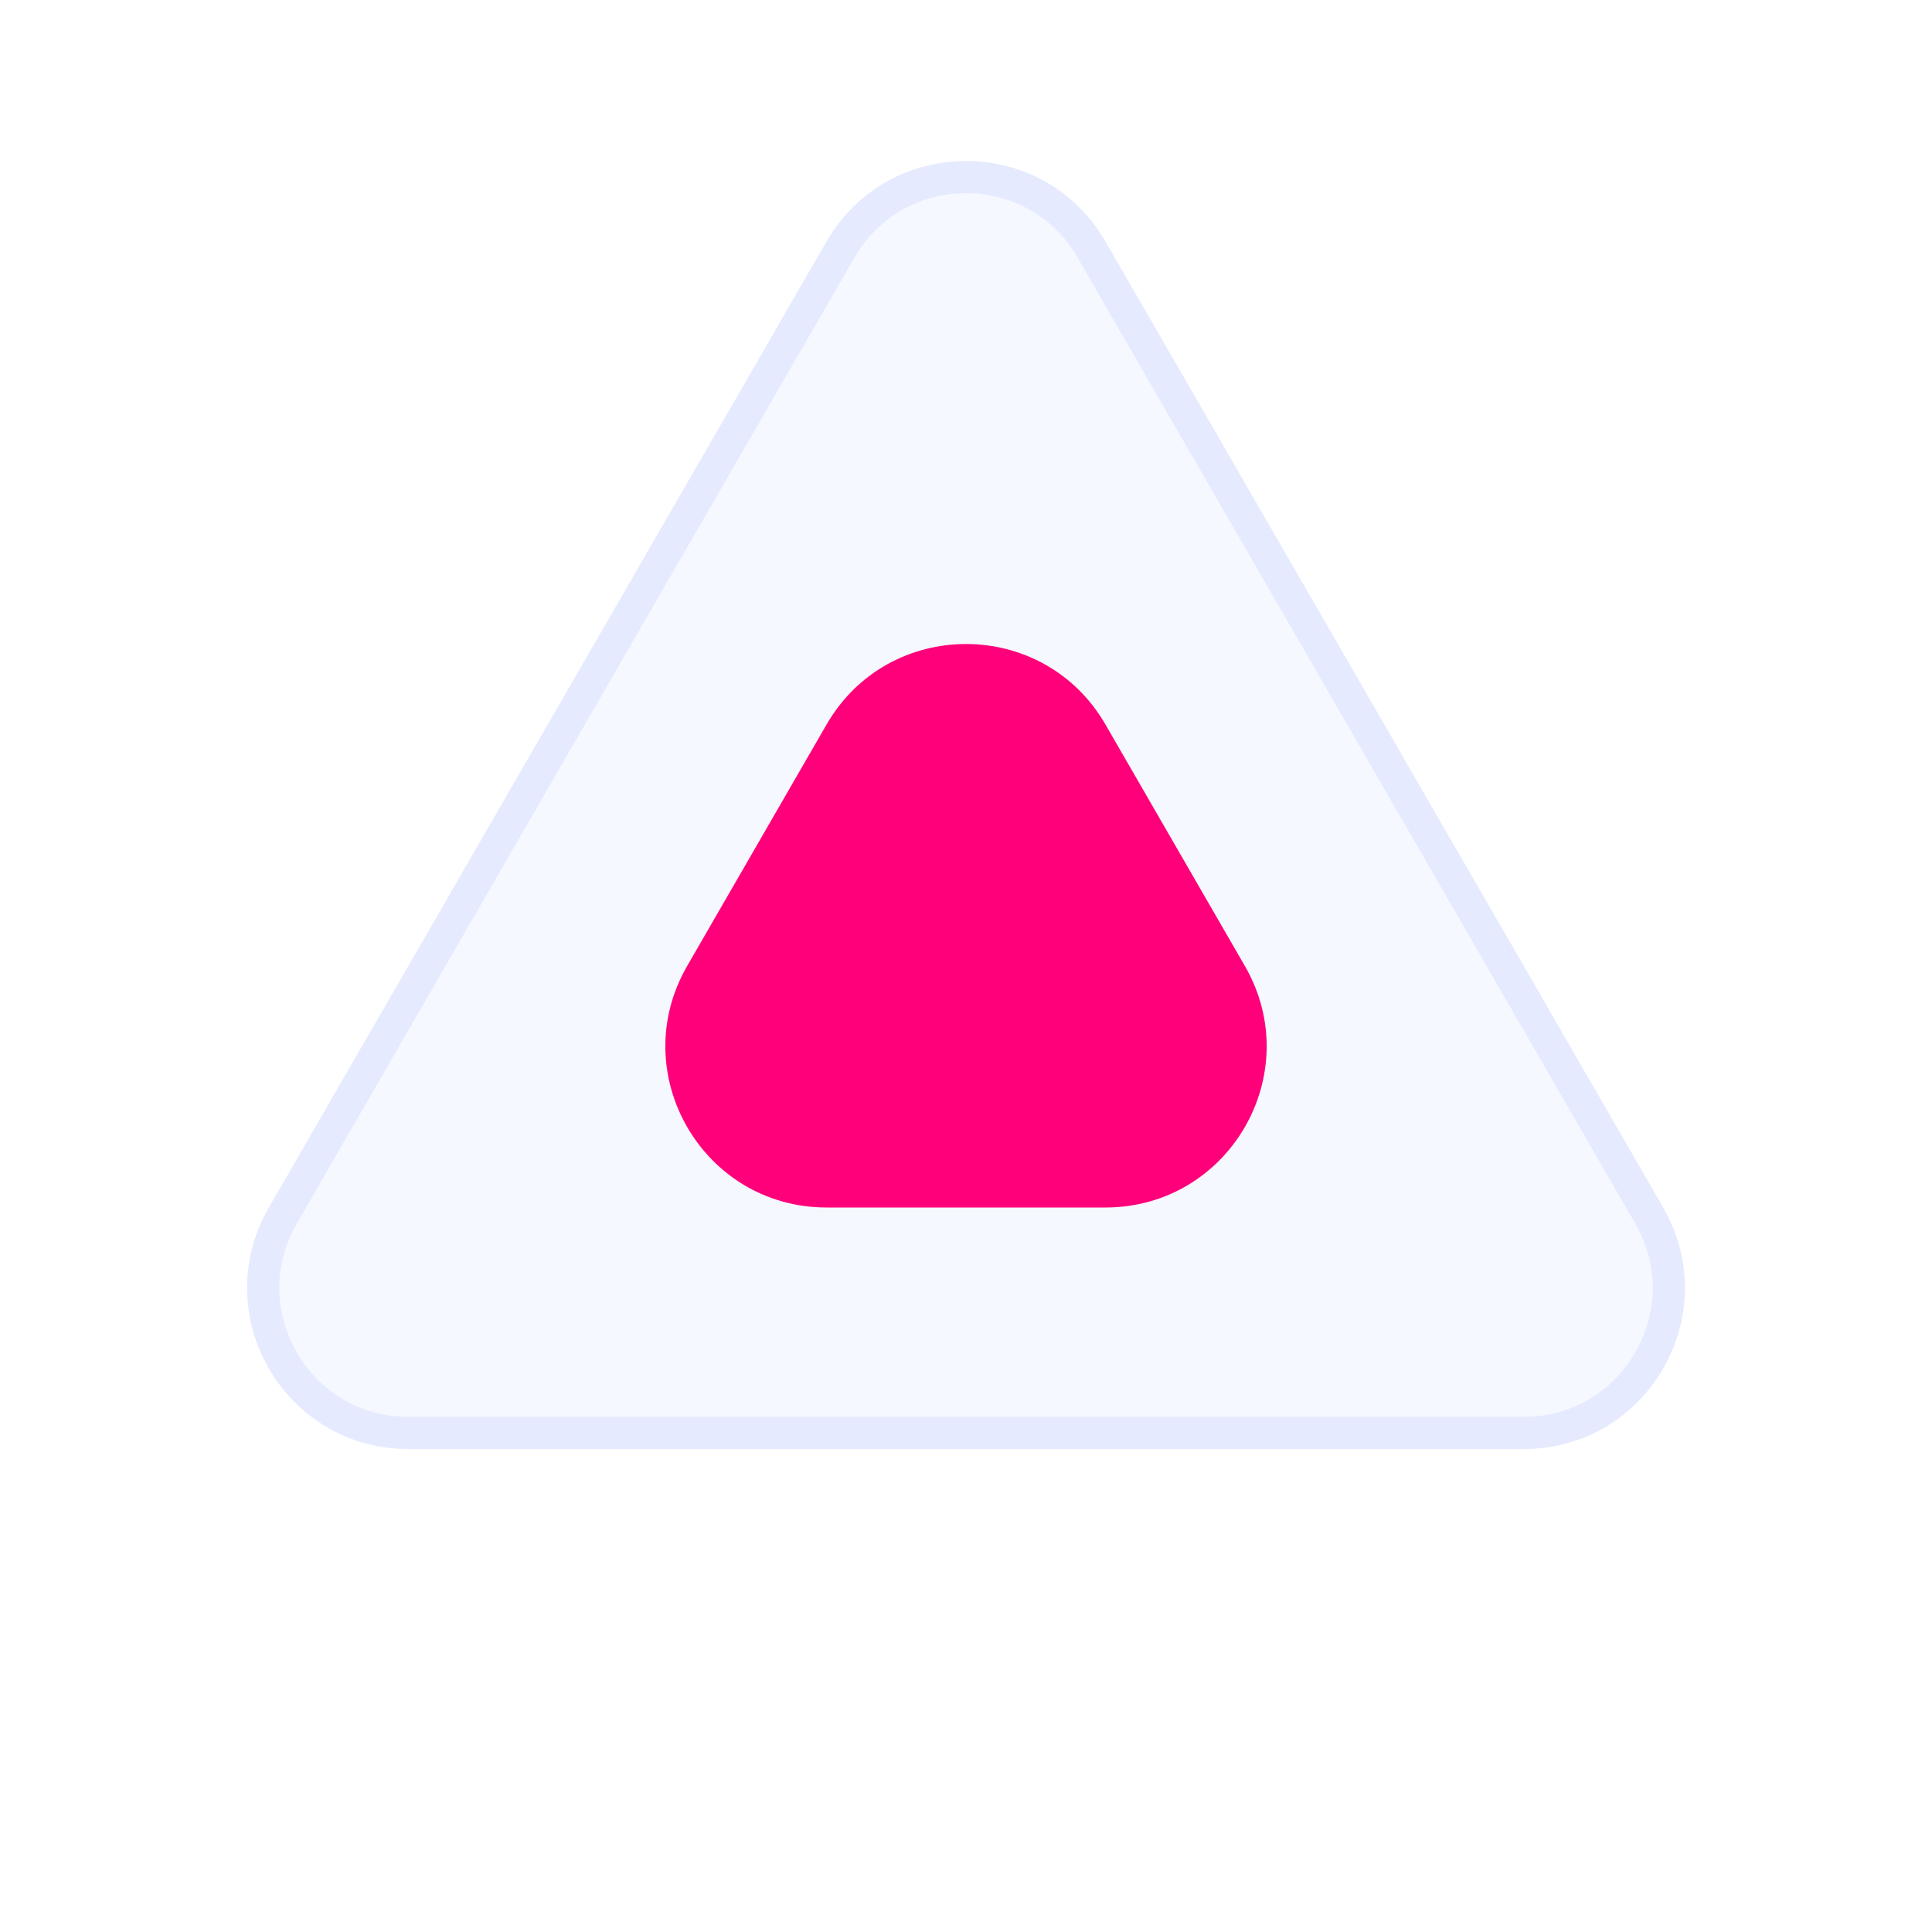 <?xml version="1.0" encoding="UTF-8"?> <svg xmlns="http://www.w3.org/2000/svg" width="60" height="60" viewBox="0 0 60 60" fill="none"> <g filter="url(#filter0_b_216_493)"> <path d="M25.67 7.5C27.595 4.167 32.406 4.167 34.331 7.5L51.651 37.5C53.576 40.833 51.17 45 47.321 45L12.68 45C8.831 45 6.425 40.833 8.35 37.5L25.67 7.5Z" fill="#A4B8FF" fill-opacity="0.1"></path> <path d="M26.103 7.75C27.835 4.75 32.166 4.75 33.898 7.75L51.218 37.75C52.95 40.75 50.785 44.5 47.321 44.5L12.68 44.5C9.216 44.5 7.051 40.75 8.783 37.75L26.103 7.75Z" stroke="#A4B8FF" stroke-opacity="0.2"></path> </g> <path d="M25.67 22.5C27.595 19.167 32.406 19.167 34.331 22.5L38.661 30C40.585 33.333 38.18 37.5 34.331 37.5L25.67 37.5C21.821 37.5 19.416 33.333 21.34 30L25.67 22.5Z" fill="#FF007A"></path> <defs> <filter id="filter0_b_216_493" x="-42.328" y="-45" width="144.656" height="140" filterUnits="userSpaceOnUse" color-interpolation-filters="sRGB"> <feFlood flood-opacity="0" result="BackgroundImageFix"></feFlood> <feGaussianBlur in="BackgroundImageFix" stdDeviation="25"></feGaussianBlur> <feComposite in2="SourceAlpha" operator="in" result="effect1_backgroundBlur_216_493"></feComposite> <feBlend mode="normal" in="SourceGraphic" in2="effect1_backgroundBlur_216_493" result="shape"></feBlend> </filter> </defs> </svg> 